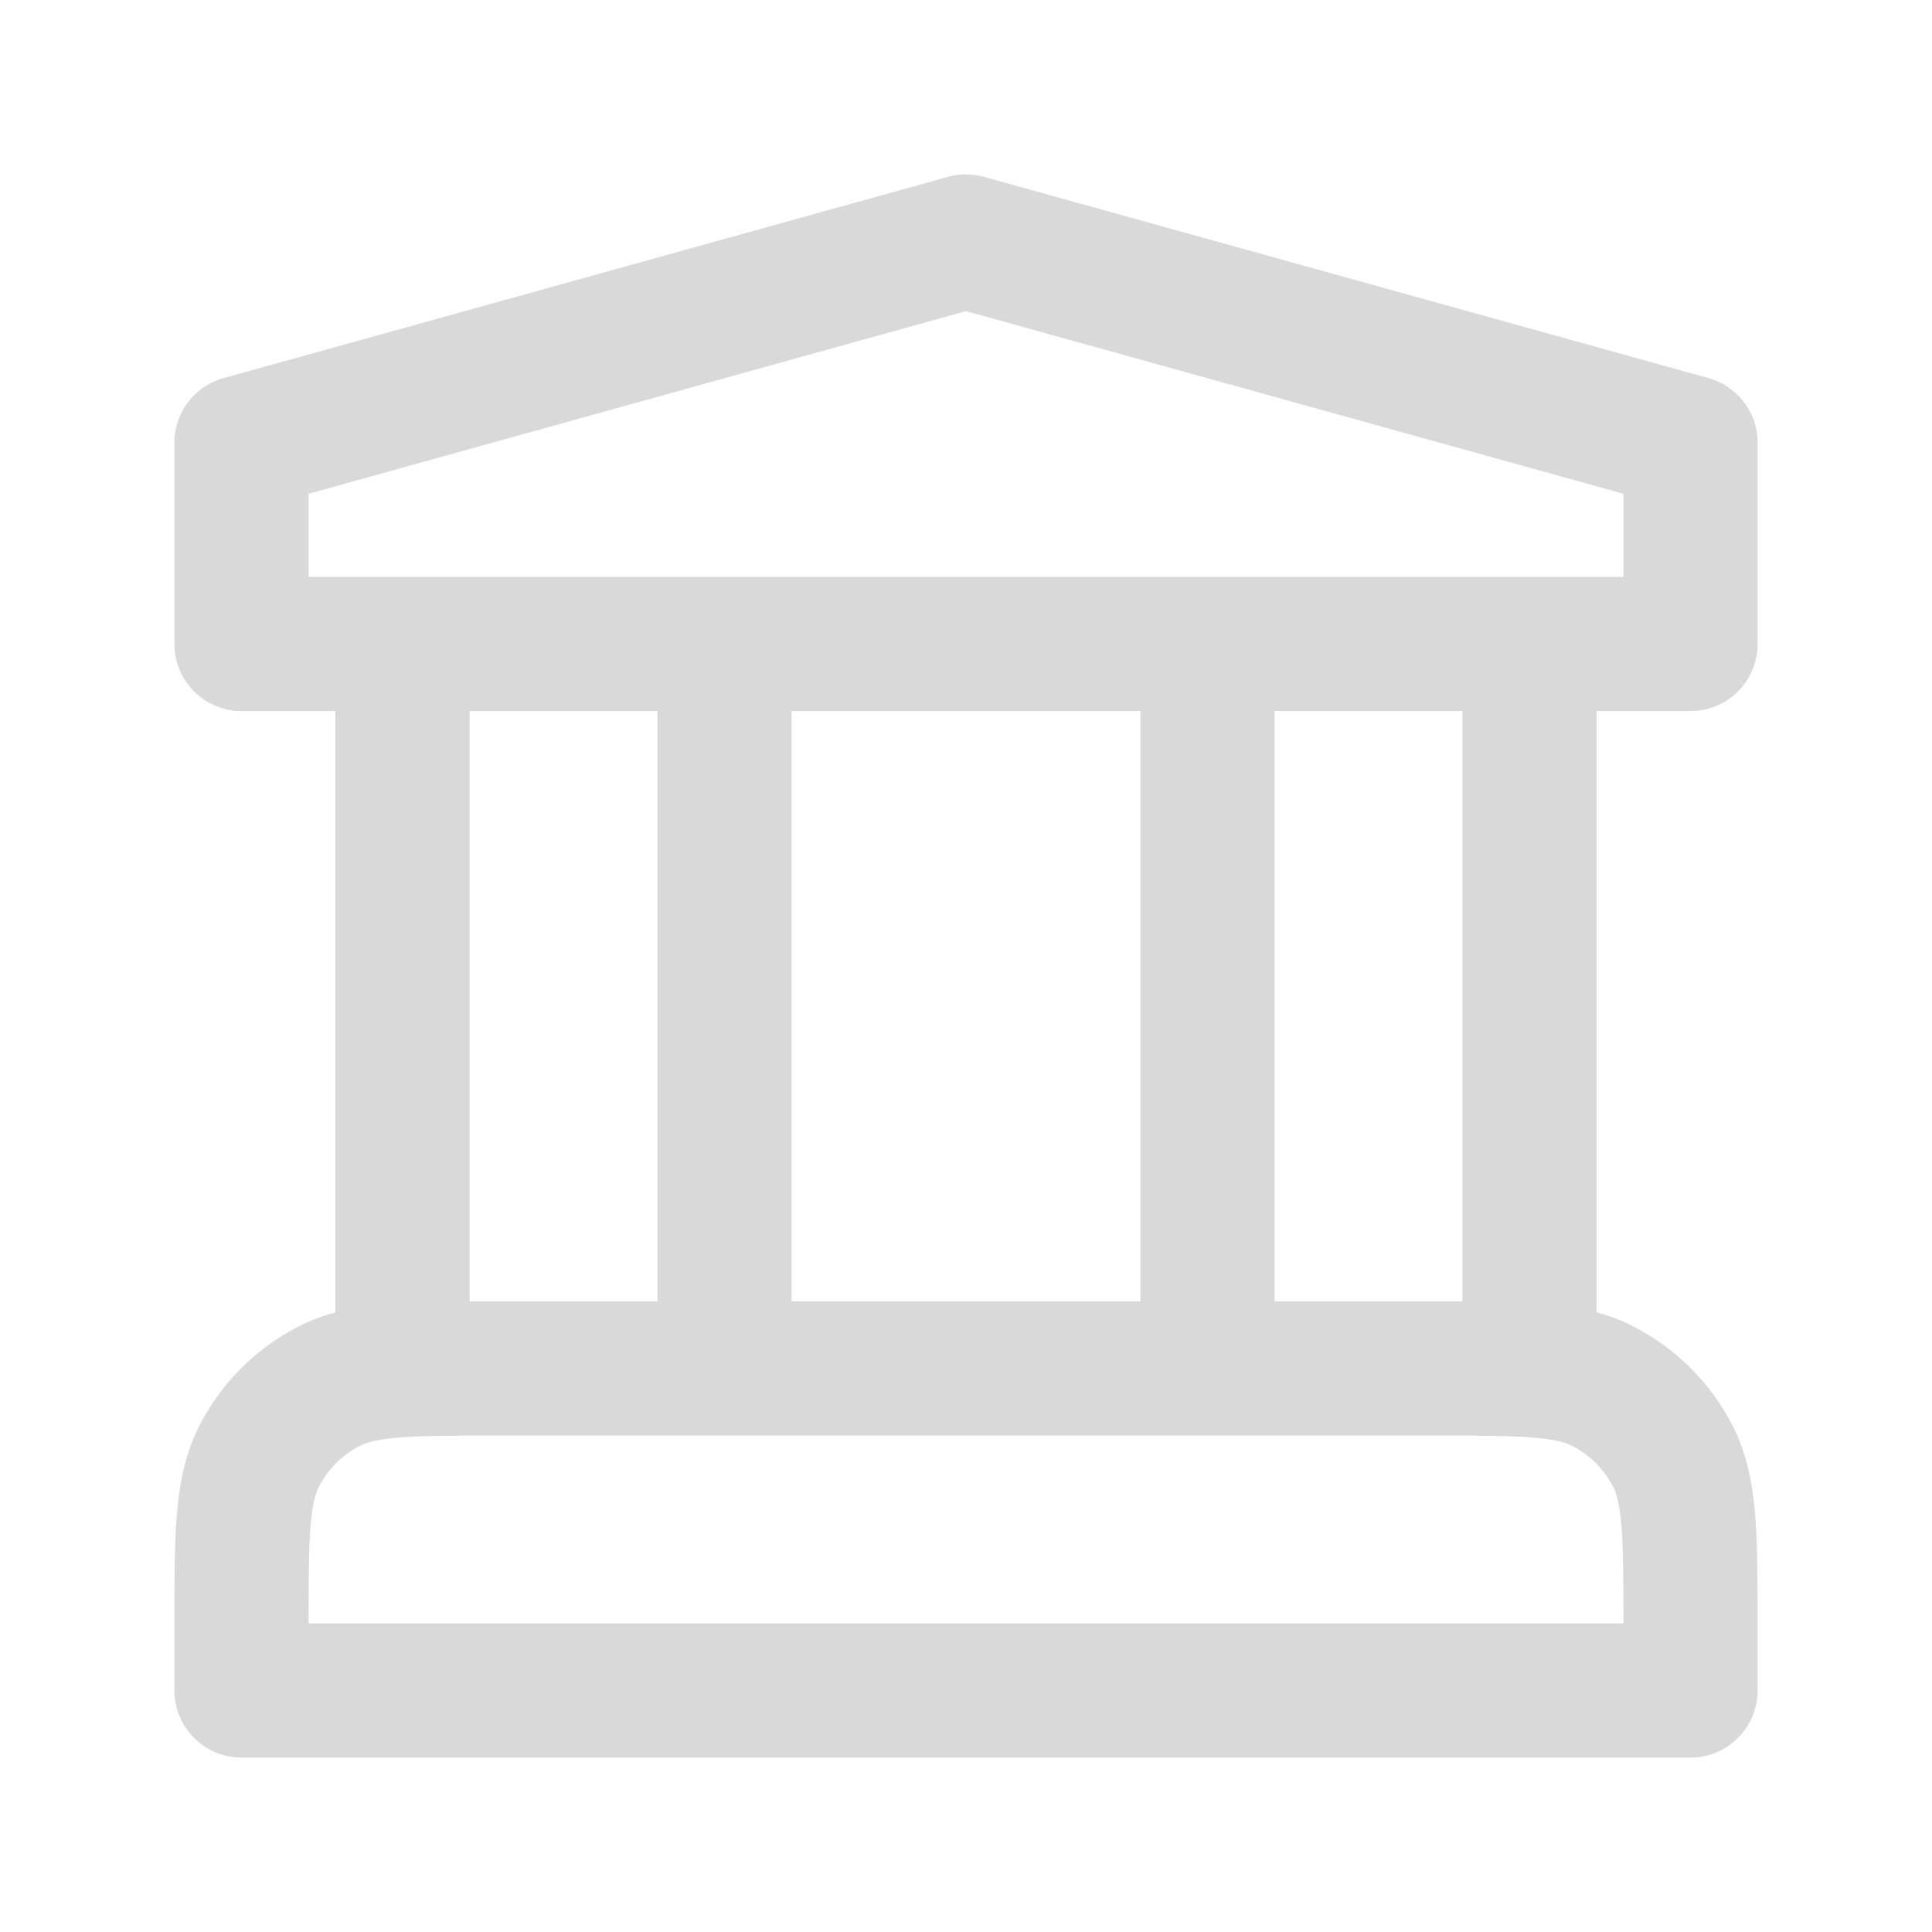 <svg width="24" height="24" viewBox="0 0 24 24" fill="none" xmlns="http://www.w3.org/2000/svg">
<path d="M5 8V17.019M5 17.019C5.314 17 5.702 17 6.2 17H17.8C18.298 17 18.686 17 19 17.019M5 17.019C4.608 17.043 4.33 17.097 4.092 17.218C3.716 17.41 3.41 17.716 3.218 18.092C3 18.52 3 19.08 3 20.2V21H21V20.2C21 19.08 21 18.52 20.782 18.092C20.59 17.716 20.284 17.41 19.908 17.218C19.671 17.097 19.392 17.043 19 17.019M9 8V17M15 8V17M19 8V17.019M3 5.5V8H21V5.5L12 3L3 5.5Z" stroke="#D9D9D9" stroke-width="1.667" stroke-linecap="round" stroke-linejoin="round"/>
</svg>

